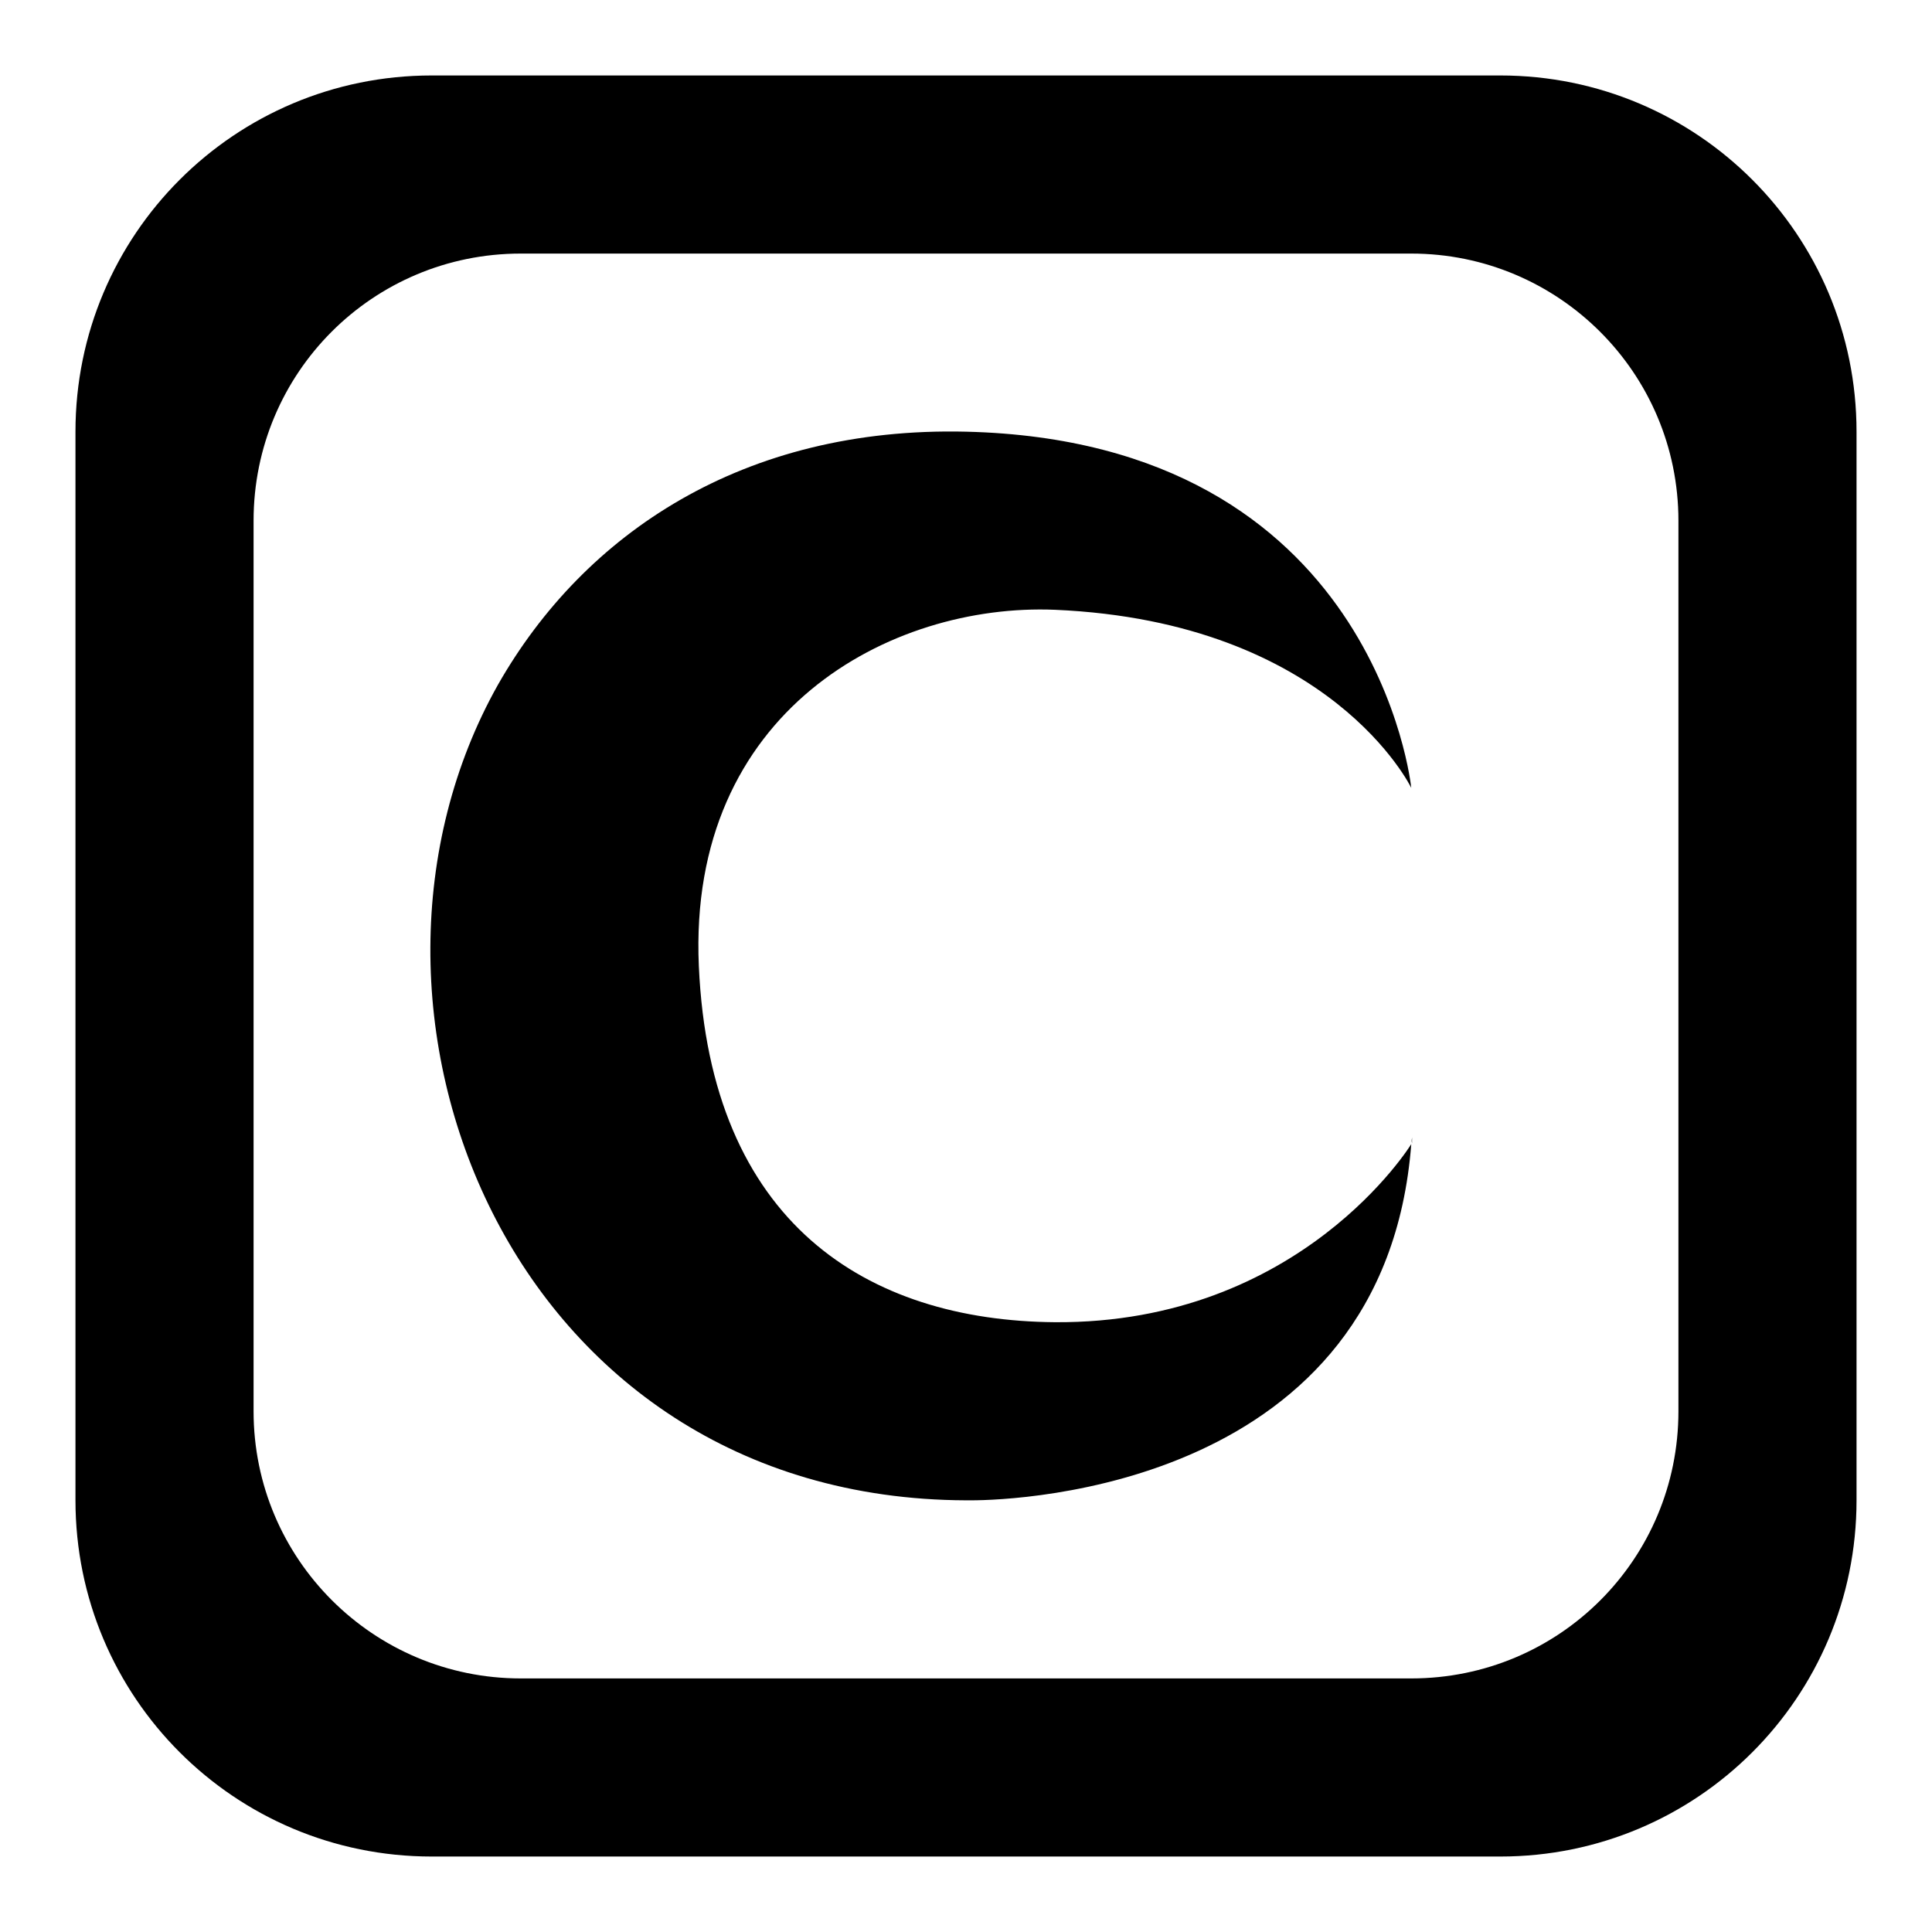 <?xml version="1.0" encoding="utf-8"?>
<!-- Svg Vector Icons : http://www.onlinewebfonts.com/icon -->
<!DOCTYPE svg PUBLIC "-//W3C//DTD SVG 1.1//EN" "http://www.w3.org/Graphics/SVG/1.1/DTD/svg11.dtd">
<svg version="1.1" xmlns="http://www.w3.org/2000/svg" xmlns:xlink="http://www.w3.org/1999/xlink" x="0px" y="0px" viewBox="0 0 256 256" enable-background="new 0 0 256 256" xml:space="preserve">
<g><g><path fill="#000000" d="M187.1,150.7C187.1,150.3,187.1,150.4,187.1,150.7L187.1,150.7z M187.1,150.7c0,0.4,0,0.8,0,0.8C187,151.1,187.1,150.9,187.1,150.7z M246,57.2v141.6c0,26.1-21.1,47.2-47.2,47.2H57.2C31.1,246,10,224.9,10,198.8V57.2C10,31.1,31.1,10,57.2,10h141.6C224.9,10,246,31.1,246,57.2z M222.4,69c0-19.6-15.9-35.4-35.4-35.4H69c-19.6,0-35.4,15.8-35.4,35.4v118c0,19.6,15.9,35.4,35.4,35.4h118c19.6,0,35.4-15.8,35.4-35.4L222.4,69L222.4,69z M139.8,175.2c-24.9-0.2-45.7-13.1-47.2-47.2c-1.5-33.8,25.4-48.1,47.2-47.2c36.6,1.6,47.2,23.6,47.2,23.6s-4.6-45.9-59-47.2c-29.5-0.7-50.6,13.5-62,33.5c-24,42.6,1.3,107.9,62,108.1c0.4,0,0.4,0,0.7,0c6.2,0,54.8-1.8,58.3-47.2C187,151.6,172.4,175.4,139.8,175.2z"/></g></g>
</svg>